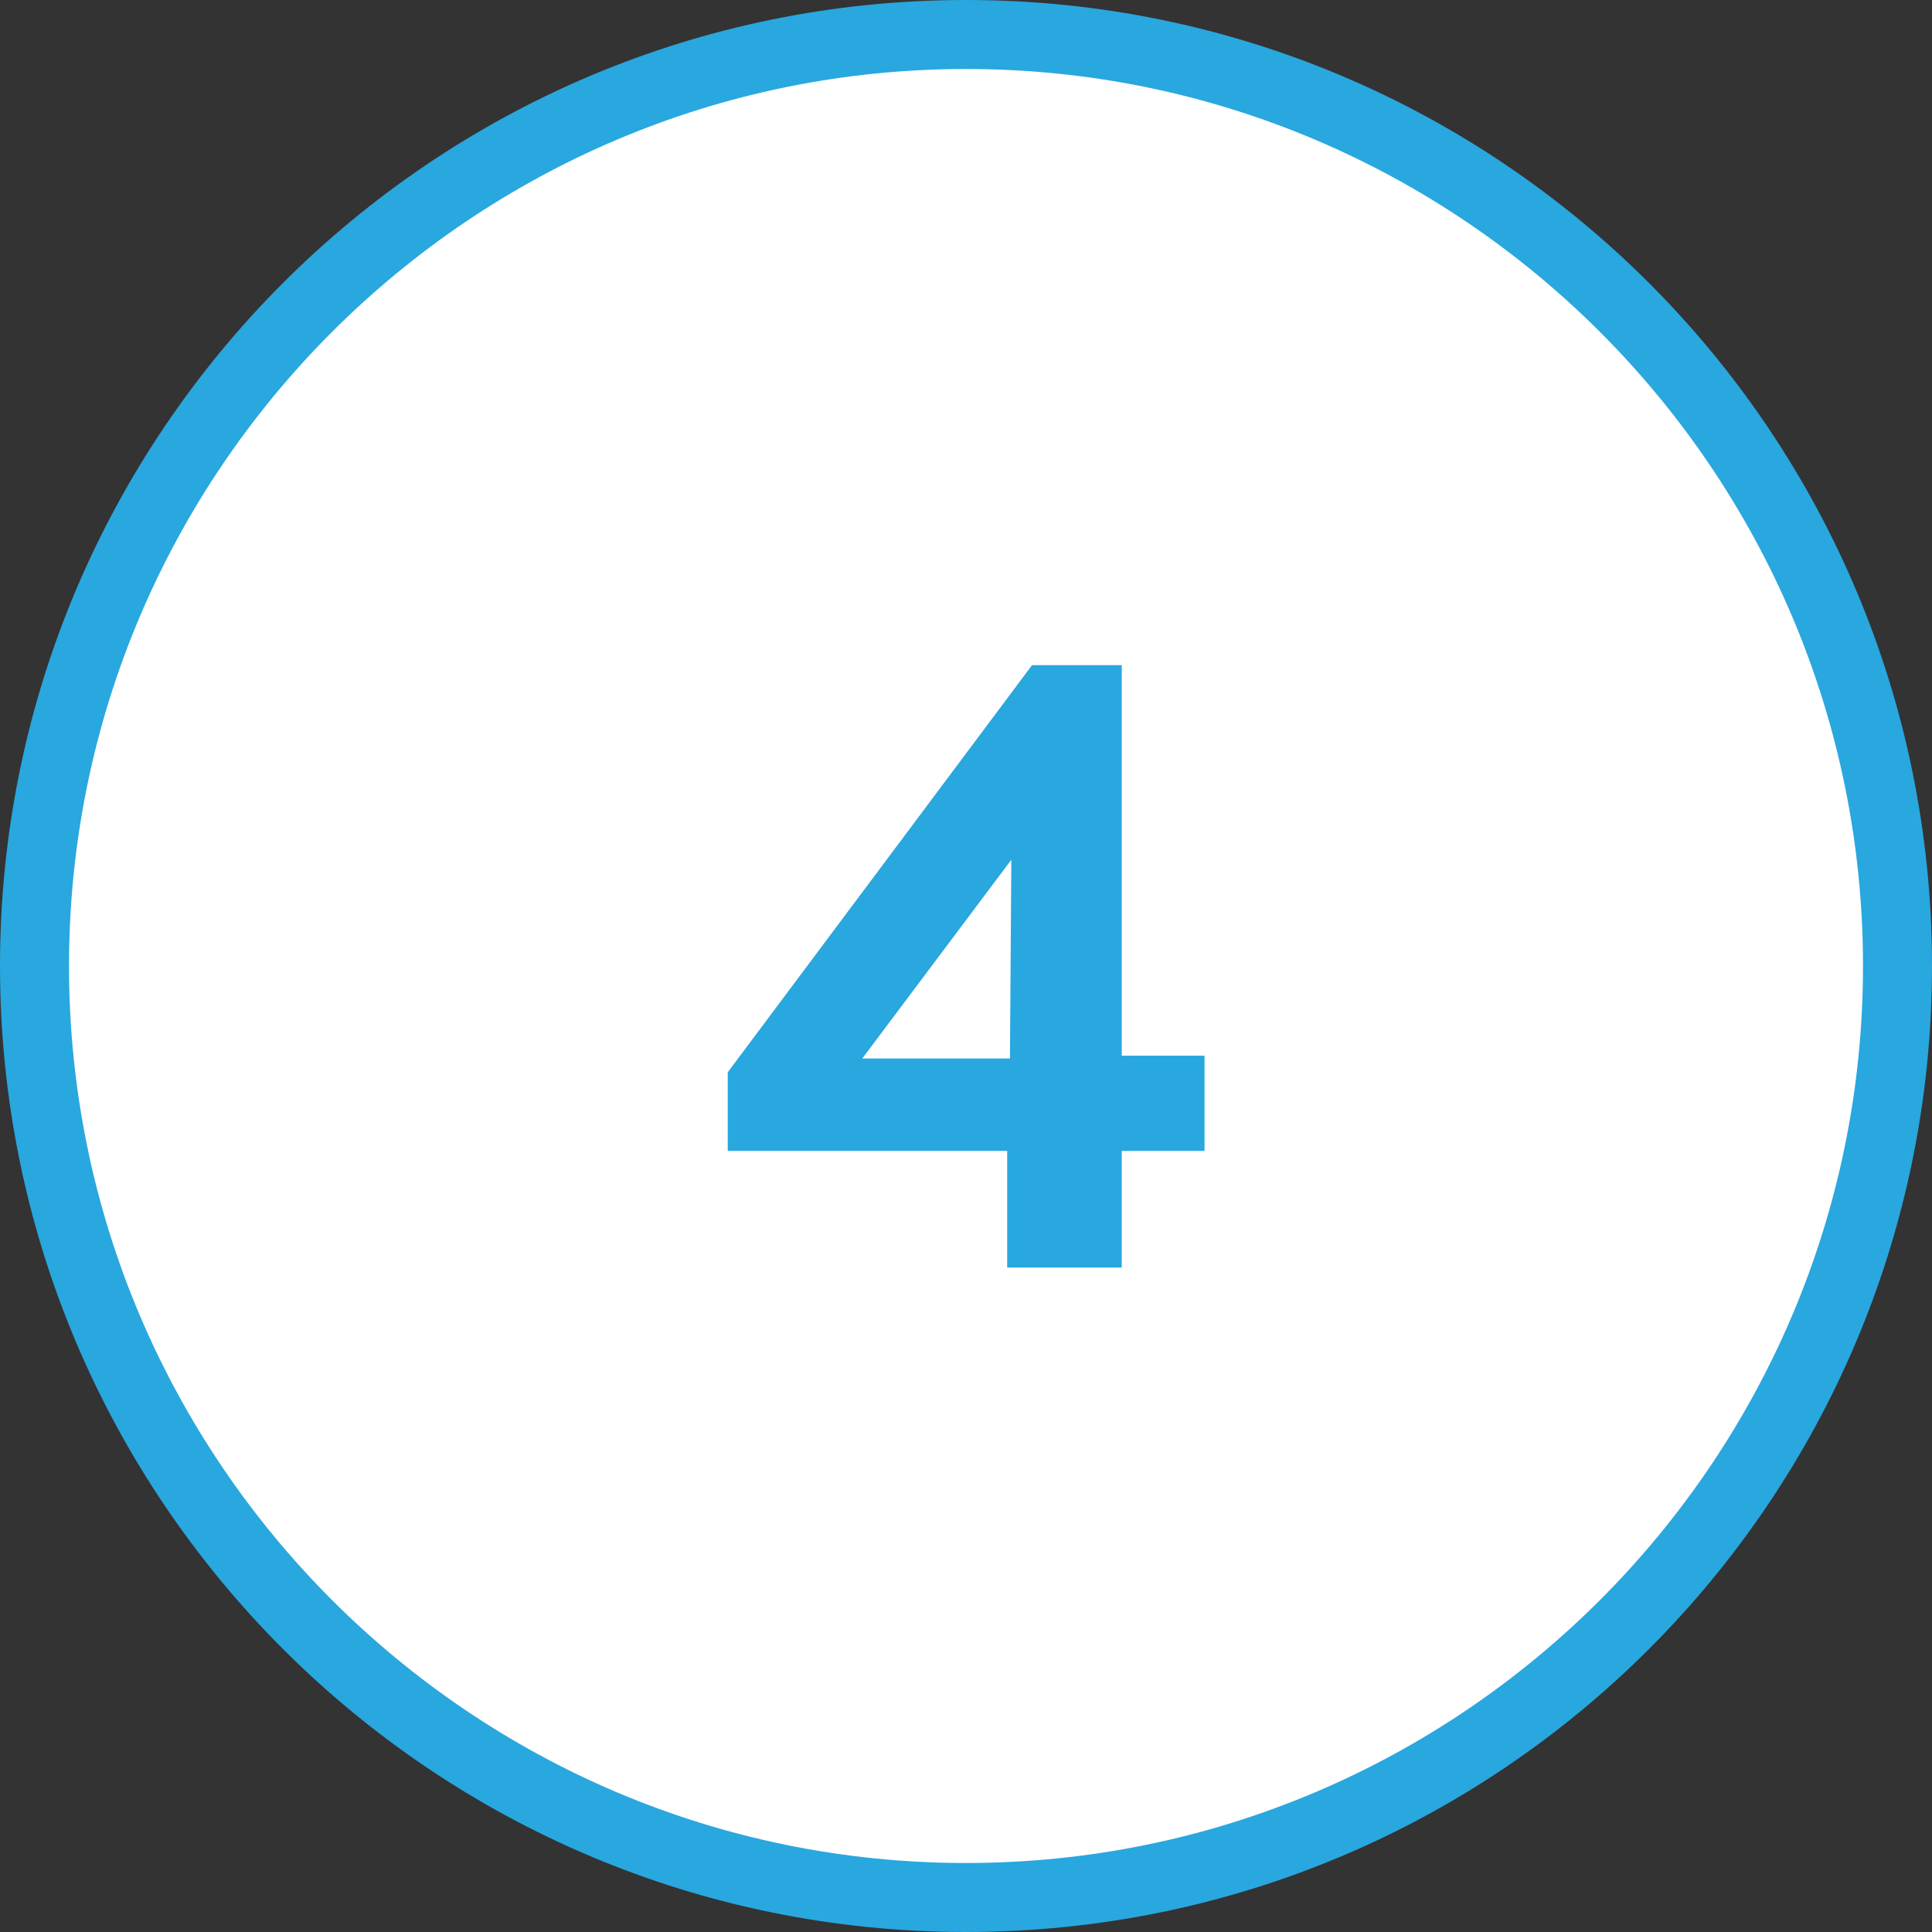 <svg width="28" height="28" viewBox="0 0 28 28" fill="none" xmlns="http://www.w3.org/2000/svg">
<rect x="0" y="0" width="28" height="28" fill="#333333" stroke="none"/>
<g clip-path="url(#clip0_139_134)">
<path d="M14 27.5C6.56 27.5 0.5 21.44 0.5 14C0.5 6.56 6.56 0.5 14 0.5C21.44 0.5 27.5 6.56 27.5 14C27.5 21.44 21.44 27.5 14 27.5Z" fill="white"/>
<path d="M14 1C21.17 1 27 6.83 27 14C27 21.17 21.17 27 14 27C6.83 27 1 21.17 1 14C1 6.83 6.83 1 14 1ZM14 0C6.27 0 0 6.27 0 14C0 21.73 6.27 28 14 28C21.73 28 28 21.73 28 14C28 6.27 21.73 0 14 0Z" fill="#29A7DF"/>
<path d="M14.587 16.68H10.547V15.54L14.957 9.64H16.257V15.3H17.457V16.68H16.257V18.37H14.597V16.68H14.587ZM14.637 15.34L14.657 12.46L12.497 15.34H14.627H14.637Z" fill="#29A7DF"/>
</g>
<defs>
<clipPath id="clip0_139_134">
<rect width="28" height="28" fill="white"/>
</clipPath>
</defs>
</svg>
